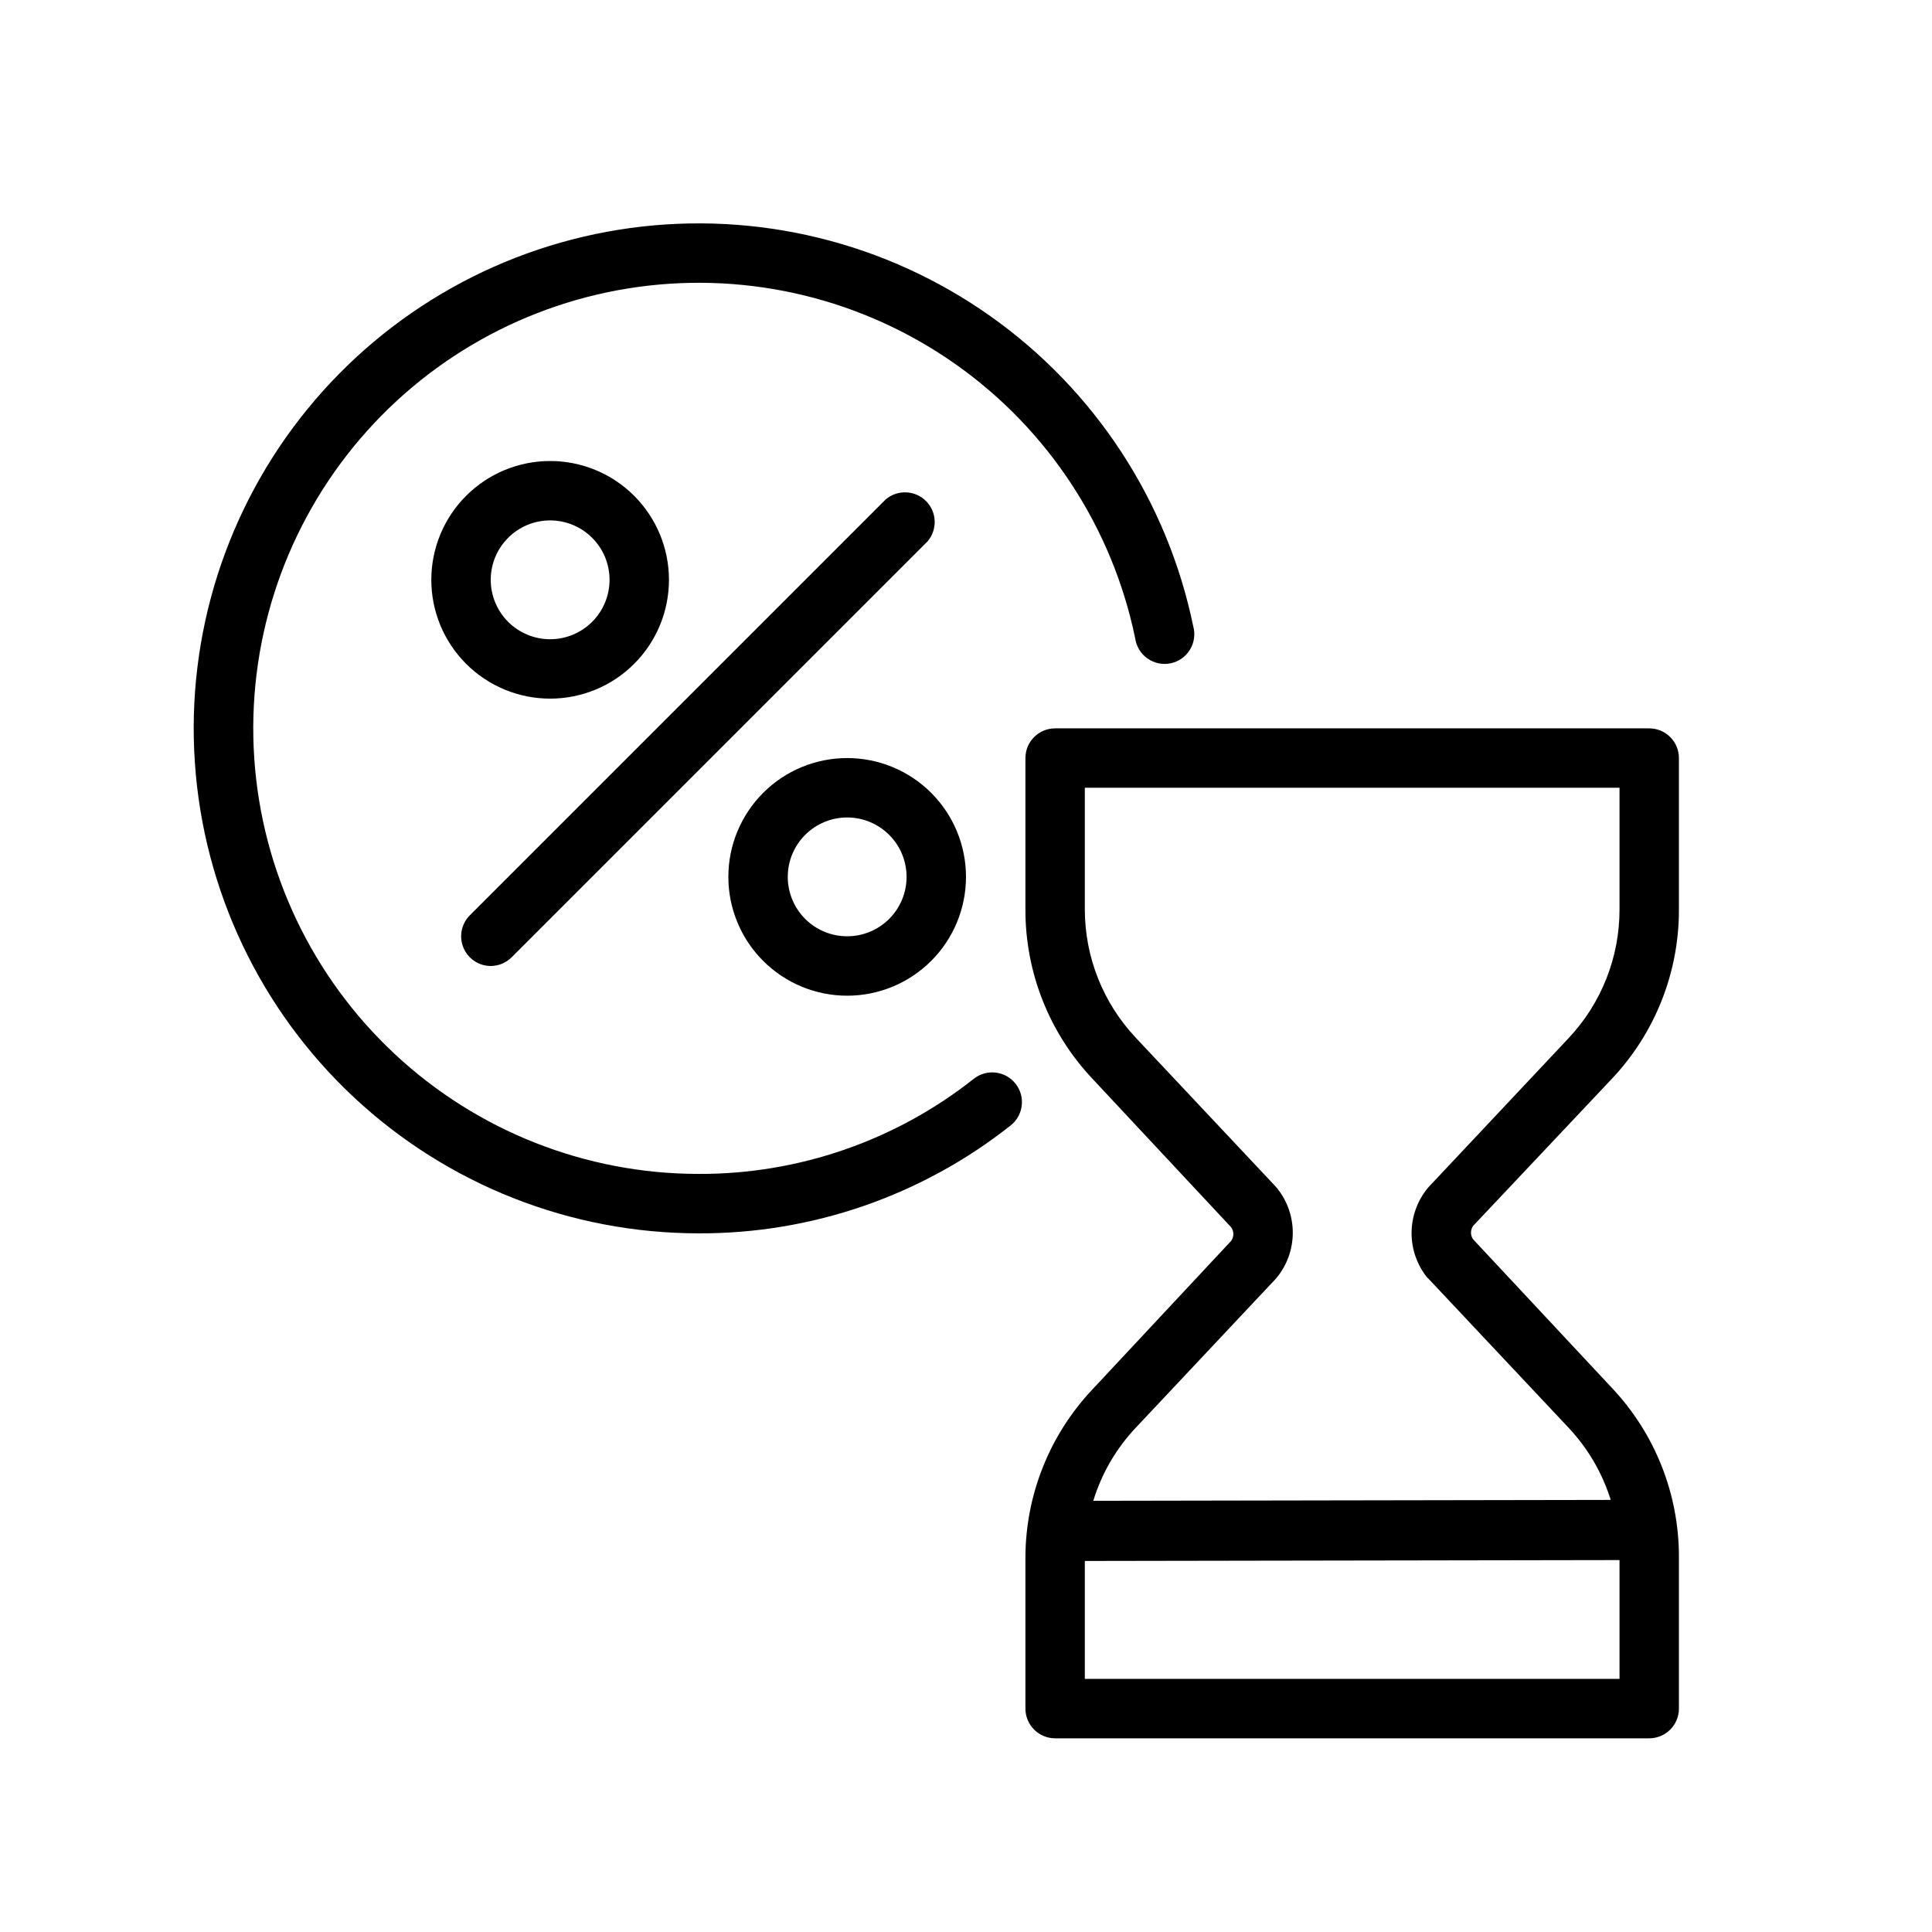 <?xml version="1.0" encoding="UTF-8"?>
<!-- Uploaded to: ICON Repo, www.svgrepo.com, Generator: ICON Repo Mixer Tools -->
<svg fill="#000000" width="800px" height="800px" version="1.1" viewBox="144 144 512 512" xmlns="http://www.w3.org/2000/svg">
 <g>
  <path d="m571.18 429.87c11.426-12.113 17.777-28.141 17.75-44.789v-40.188c0-2.09-0.828-4.09-2.305-5.566-1.477-1.477-3.477-2.305-5.566-2.305h-157.44c-4.348 0-7.871 3.523-7.871 7.871v40.188c-0.023 16.648 6.328 32.676 17.75 44.789l36.762 39.359 0.004 0.004c0.785 1.078 0.785 2.543 0 3.621l-36.762 39.359h-0.004c-11.328 12.012-17.676 27.883-17.75 44.398v40.188c0 2.086 0.828 4.09 2.305 5.566 1.477 1.473 3.481 2.305 5.566 2.305h157.44c2.09 0 4.09-0.832 5.566-2.305 1.477-1.477 2.305-3.481 2.305-5.566v-40.188c0.027-16.652-6.324-32.68-17.75-44.793l-36.762-39.359c-0.789-1.078-0.789-2.543 0-3.621zm-139.69 159.05v-31.25l141.7-0.234v31.488zm90.879-106.27 0.355 0.395 37 39.359c5.102 5.445 8.906 11.969 11.137 19.09l-137.13 0.234c2.207-7.219 6.043-13.832 11.219-19.324l37-39.359 0.355-0.395h-0.004c2.777-3.371 4.297-7.602 4.297-11.969 0-4.363-1.52-8.594-4.297-11.965l-0.355-0.395-37-39.359h0.004c-8.625-9.18-13.438-21.293-13.461-33.887v-32.316h141.7v32.316c0.004 12.637-4.809 24.797-13.461 34.008l-37 39.359-0.355 0.395c-2.773 3.367-4.293 7.598-4.293 11.965 0 4.363 1.52 8.594 4.293 11.965z"/>
  <path d="m274.05 400c2.082-0.012 4.078-0.844 5.551-2.324l110.21-110.21c2.676-3.125 2.496-7.781-0.414-10.688-2.906-2.906-7.562-3.086-10.688-0.414l-110.21 110.21v0.004c-2.238 2.25-2.902 5.625-1.691 8.555 1.211 2.934 4.066 4.852 7.242 4.867z"/>
  <path d="m321.28 297.66c0-8.352-3.316-16.363-9.223-22.266-5.902-5.906-13.914-9.223-22.266-9.223-8.352 0-16.359 3.316-22.266 9.223-5.902 5.902-9.223 13.914-9.223 22.266 0 8.348 3.32 16.359 9.223 22.262 5.906 5.906 13.914 9.223 22.266 9.223 8.352 0 16.363-3.316 22.266-9.223 5.906-5.902 9.223-13.914 9.223-22.262zm-47.23 0c0-4.176 1.656-8.184 4.609-11.133 2.953-2.953 6.957-4.613 11.133-4.613 4.176 0 8.18 1.66 11.133 4.613 2.953 2.949 4.613 6.957 4.613 11.133 0 4.172-1.66 8.18-4.613 11.133-2.953 2.949-6.957 4.609-11.133 4.609-4.176 0-8.18-1.66-11.133-4.609-2.953-2.953-4.609-6.961-4.609-11.133z"/>
  <path d="m368.51 407.87c8.352 0 16.359-3.316 22.266-9.223 5.902-5.906 9.223-13.914 9.223-22.266 0-8.352-3.32-16.359-9.223-22.266-5.906-5.906-13.914-9.223-22.266-9.223-8.352 0-16.363 3.316-22.266 9.223-5.906 5.906-9.223 13.914-9.223 22.266 0 8.352 3.316 16.359 9.223 22.266 5.902 5.906 13.914 9.223 22.266 9.223zm0-47.23v-0.004c4.176 0 8.18 1.66 11.133 4.613s4.609 6.957 4.609 11.133c0 4.176-1.656 8.18-4.609 11.133s-6.957 4.609-11.133 4.609-8.18-1.656-11.133-4.609-4.613-6.957-4.613-11.133c0-4.176 1.66-8.18 4.613-11.133s6.957-4.613 11.133-4.613z"/>
  <path d="m402.09 429.87c-20.754 16.43-46.469 25.324-72.938 25.23-29.926-0.008-58.734-11.383-80.594-31.82-21.863-20.438-35.148-48.414-37.172-78.273-2.023-29.859 7.363-59.371 26.27-82.574 18.902-23.199 45.91-38.355 75.562-42.406 29.652-4.047 59.738 3.312 84.168 20.598 24.434 17.281 41.391 43.199 47.445 72.504 0.293 2.16 1.469 4.102 3.246 5.363 1.777 1.262 4 1.73 6.133 1.293 2.137-0.438 3.996-1.738 5.133-3.598 1.141-1.855 1.457-4.106 0.879-6.207-6.856-33.223-26.07-62.602-53.758-82.195-27.691-19.598-61.789-27.945-95.398-23.359-33.613 4.586-64.227 21.766-85.652 48.066-21.43 26.297-32.07 59.75-29.773 93.598 2.301 33.844 17.363 65.551 42.148 88.711 24.785 23.16 57.441 36.043 91.363 36.047 29.996 0.109 59.137-9.969 82.656-28.578 3.426-2.684 4.023-7.633 1.34-11.059-2.684-3.422-7.637-4.023-11.059-1.34z"/>
 </g>
</svg>